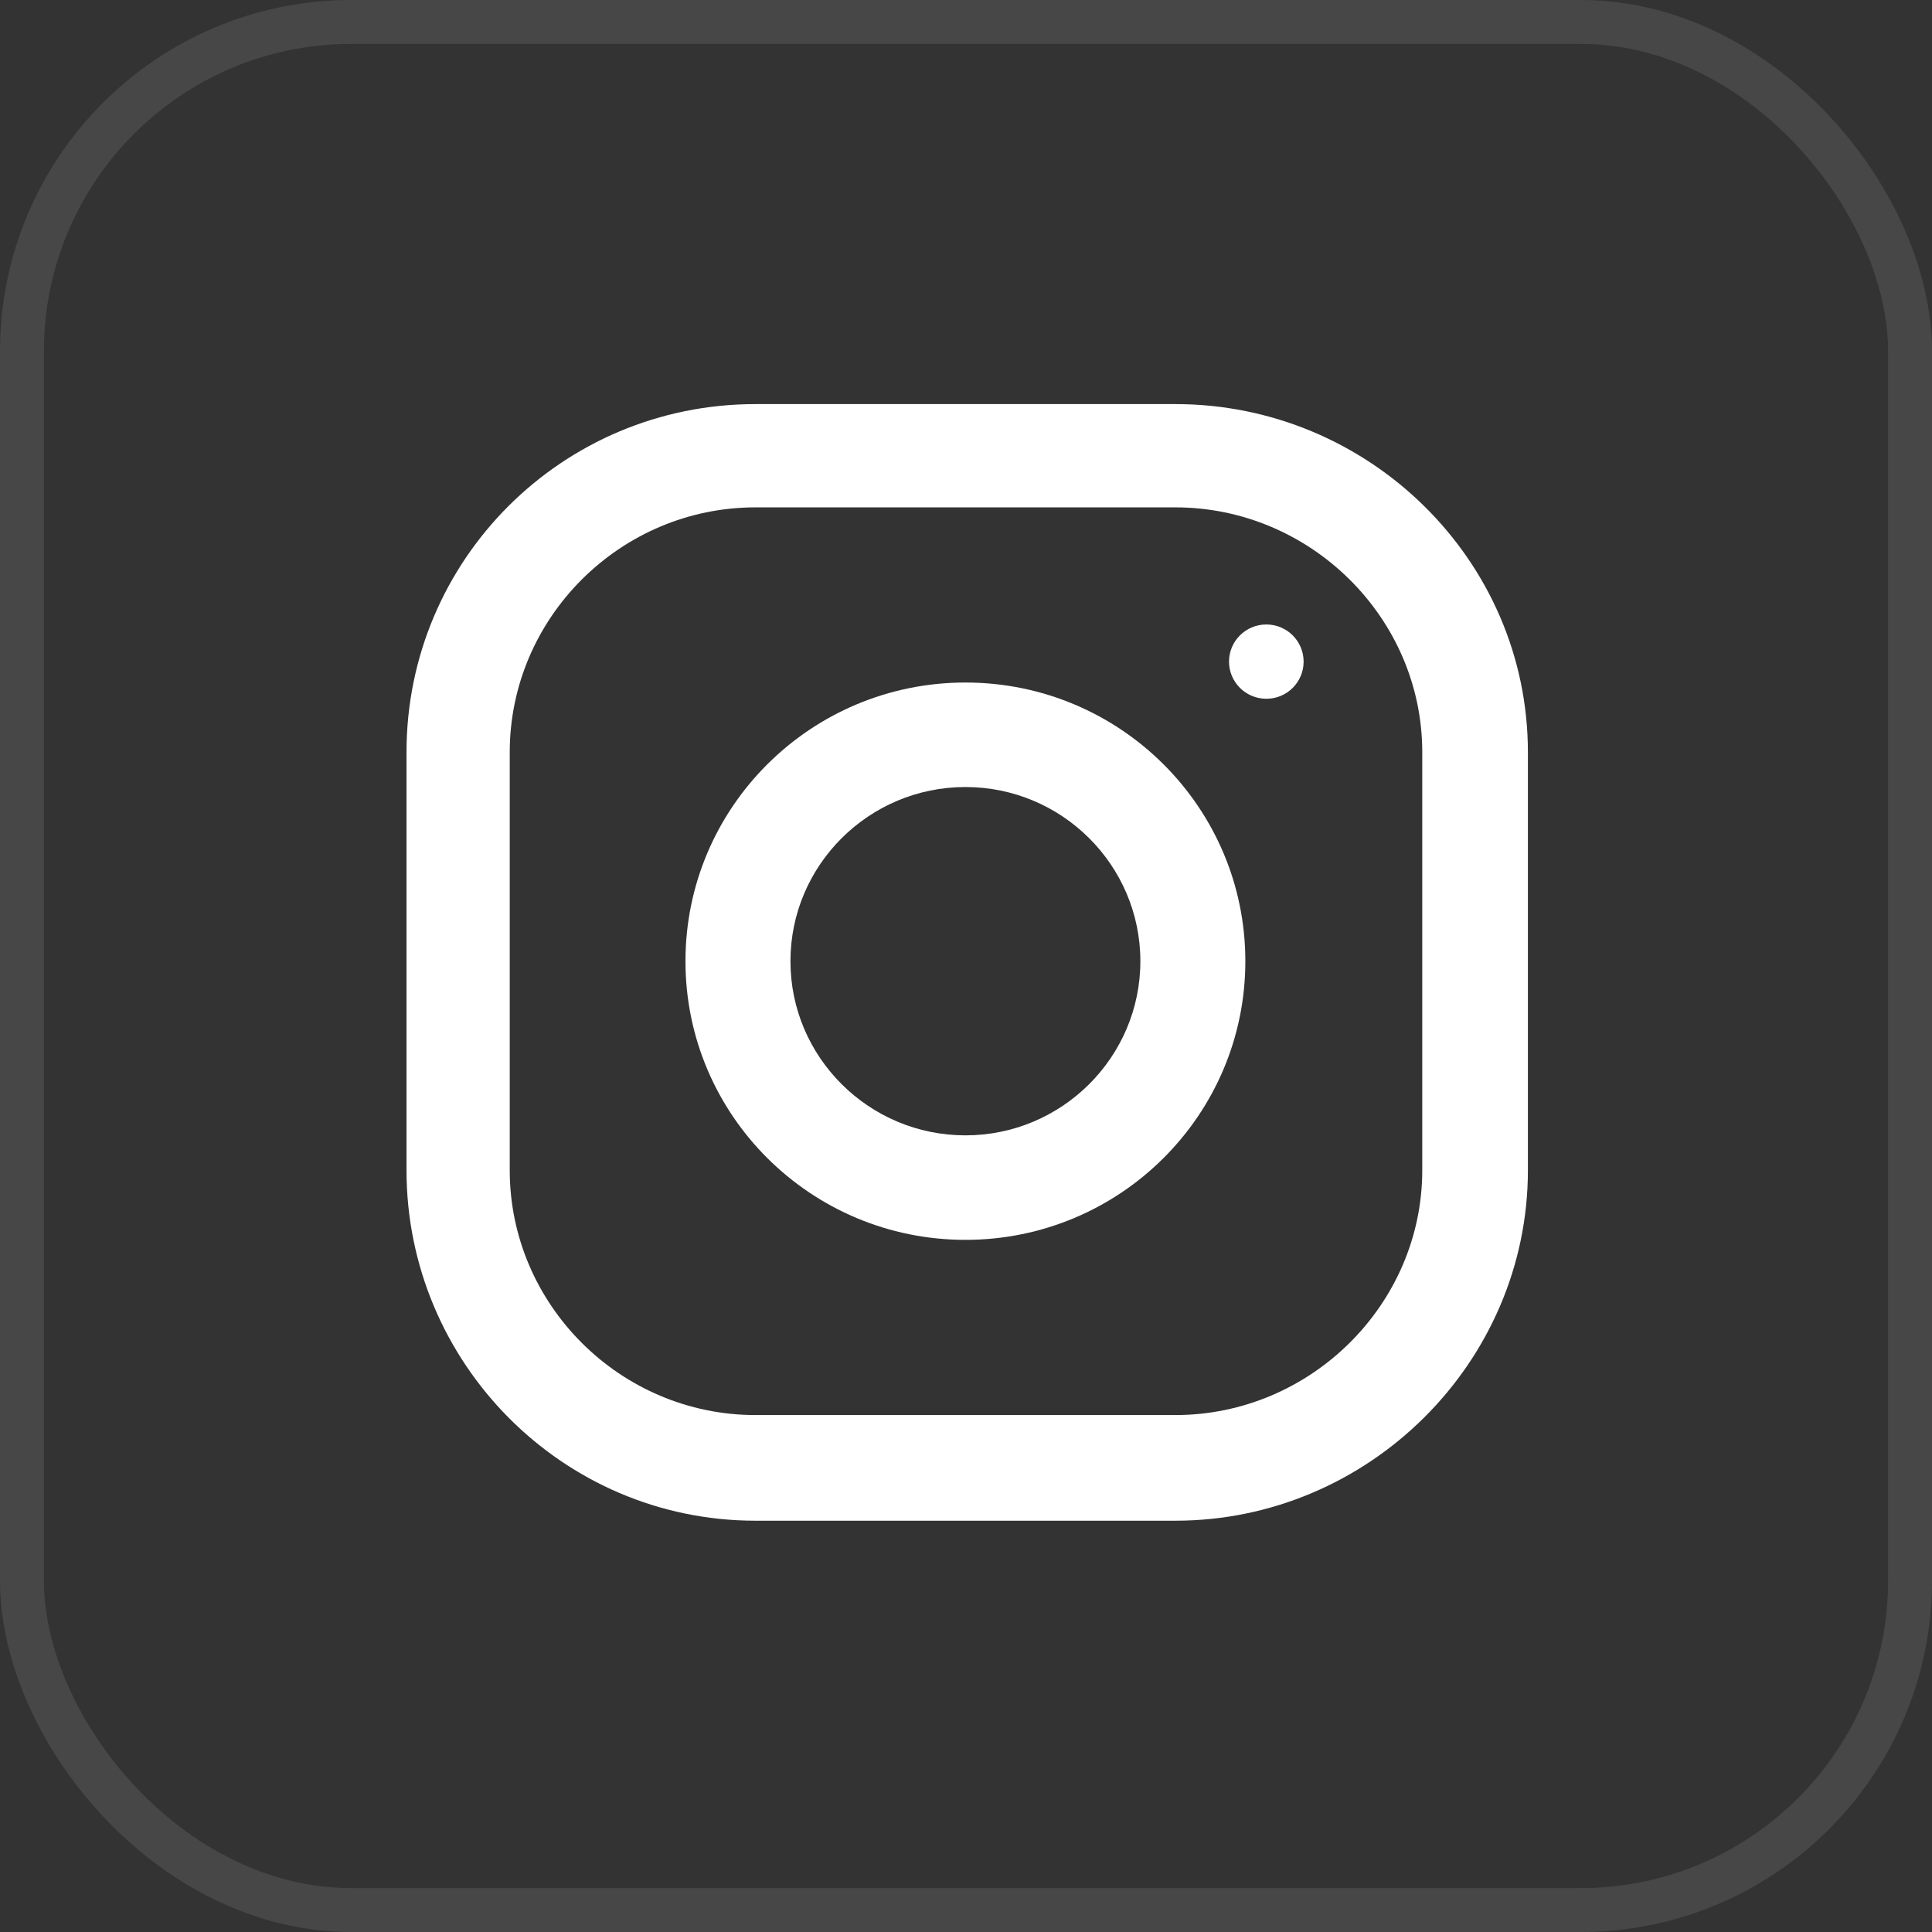 <?xml version="1.0" encoding="UTF-8"?> <svg xmlns="http://www.w3.org/2000/svg" width="44" height="44" viewBox="0 0 44 44" fill="none"><rect x="0" y="0" width="44" height="44" fill="#333333" stroke="none"/> <rect x="0.5" y="0.5" width="43" height="43" rx="7.5" stroke="white" stroke-opacity="0.1"></rect> <path d="M26.768 9.203H17.205C12.805 9.203 9.258 12.75 9.258 17.131V26.651C9.258 31.031 12.805 34.633 17.205 34.633H26.768C31.169 34.633 34.797 31.031 34.797 26.651V17.131C34.797 12.75 31.169 9.203 26.768 9.203ZM32.391 26.651C32.391 29.712 29.844 32.227 26.768 32.227H17.205C14.129 32.227 11.609 29.712 11.609 26.651V17.131C11.609 14.069 14.129 11.555 17.205 11.555H26.768C29.844 11.555 32.391 14.069 32.391 17.131V26.651Z" fill="white"></path> <path d="M21.987 15.544C18.466 15.544 15.611 18.386 15.611 21.891C15.611 25.395 18.466 28.237 21.987 28.237C25.508 28.237 28.362 25.395 28.362 21.891C28.362 18.386 25.508 15.544 21.987 15.544ZM21.987 25.857C19.79 25.857 18.002 24.077 18.002 21.891C18.002 19.702 19.79 17.924 21.987 17.924C24.183 17.924 25.971 19.702 25.971 21.891C25.971 24.077 24.183 25.857 21.987 25.857Z" fill="white"></path> <path d="M28.84 14.222C28.371 14.222 27.99 14.601 27.99 15.068C27.99 15.535 28.371 15.914 28.84 15.914C29.309 15.914 29.689 15.535 29.689 15.068C29.689 14.601 29.309 14.222 28.84 14.222Z" fill="white"></path> </svg> 
